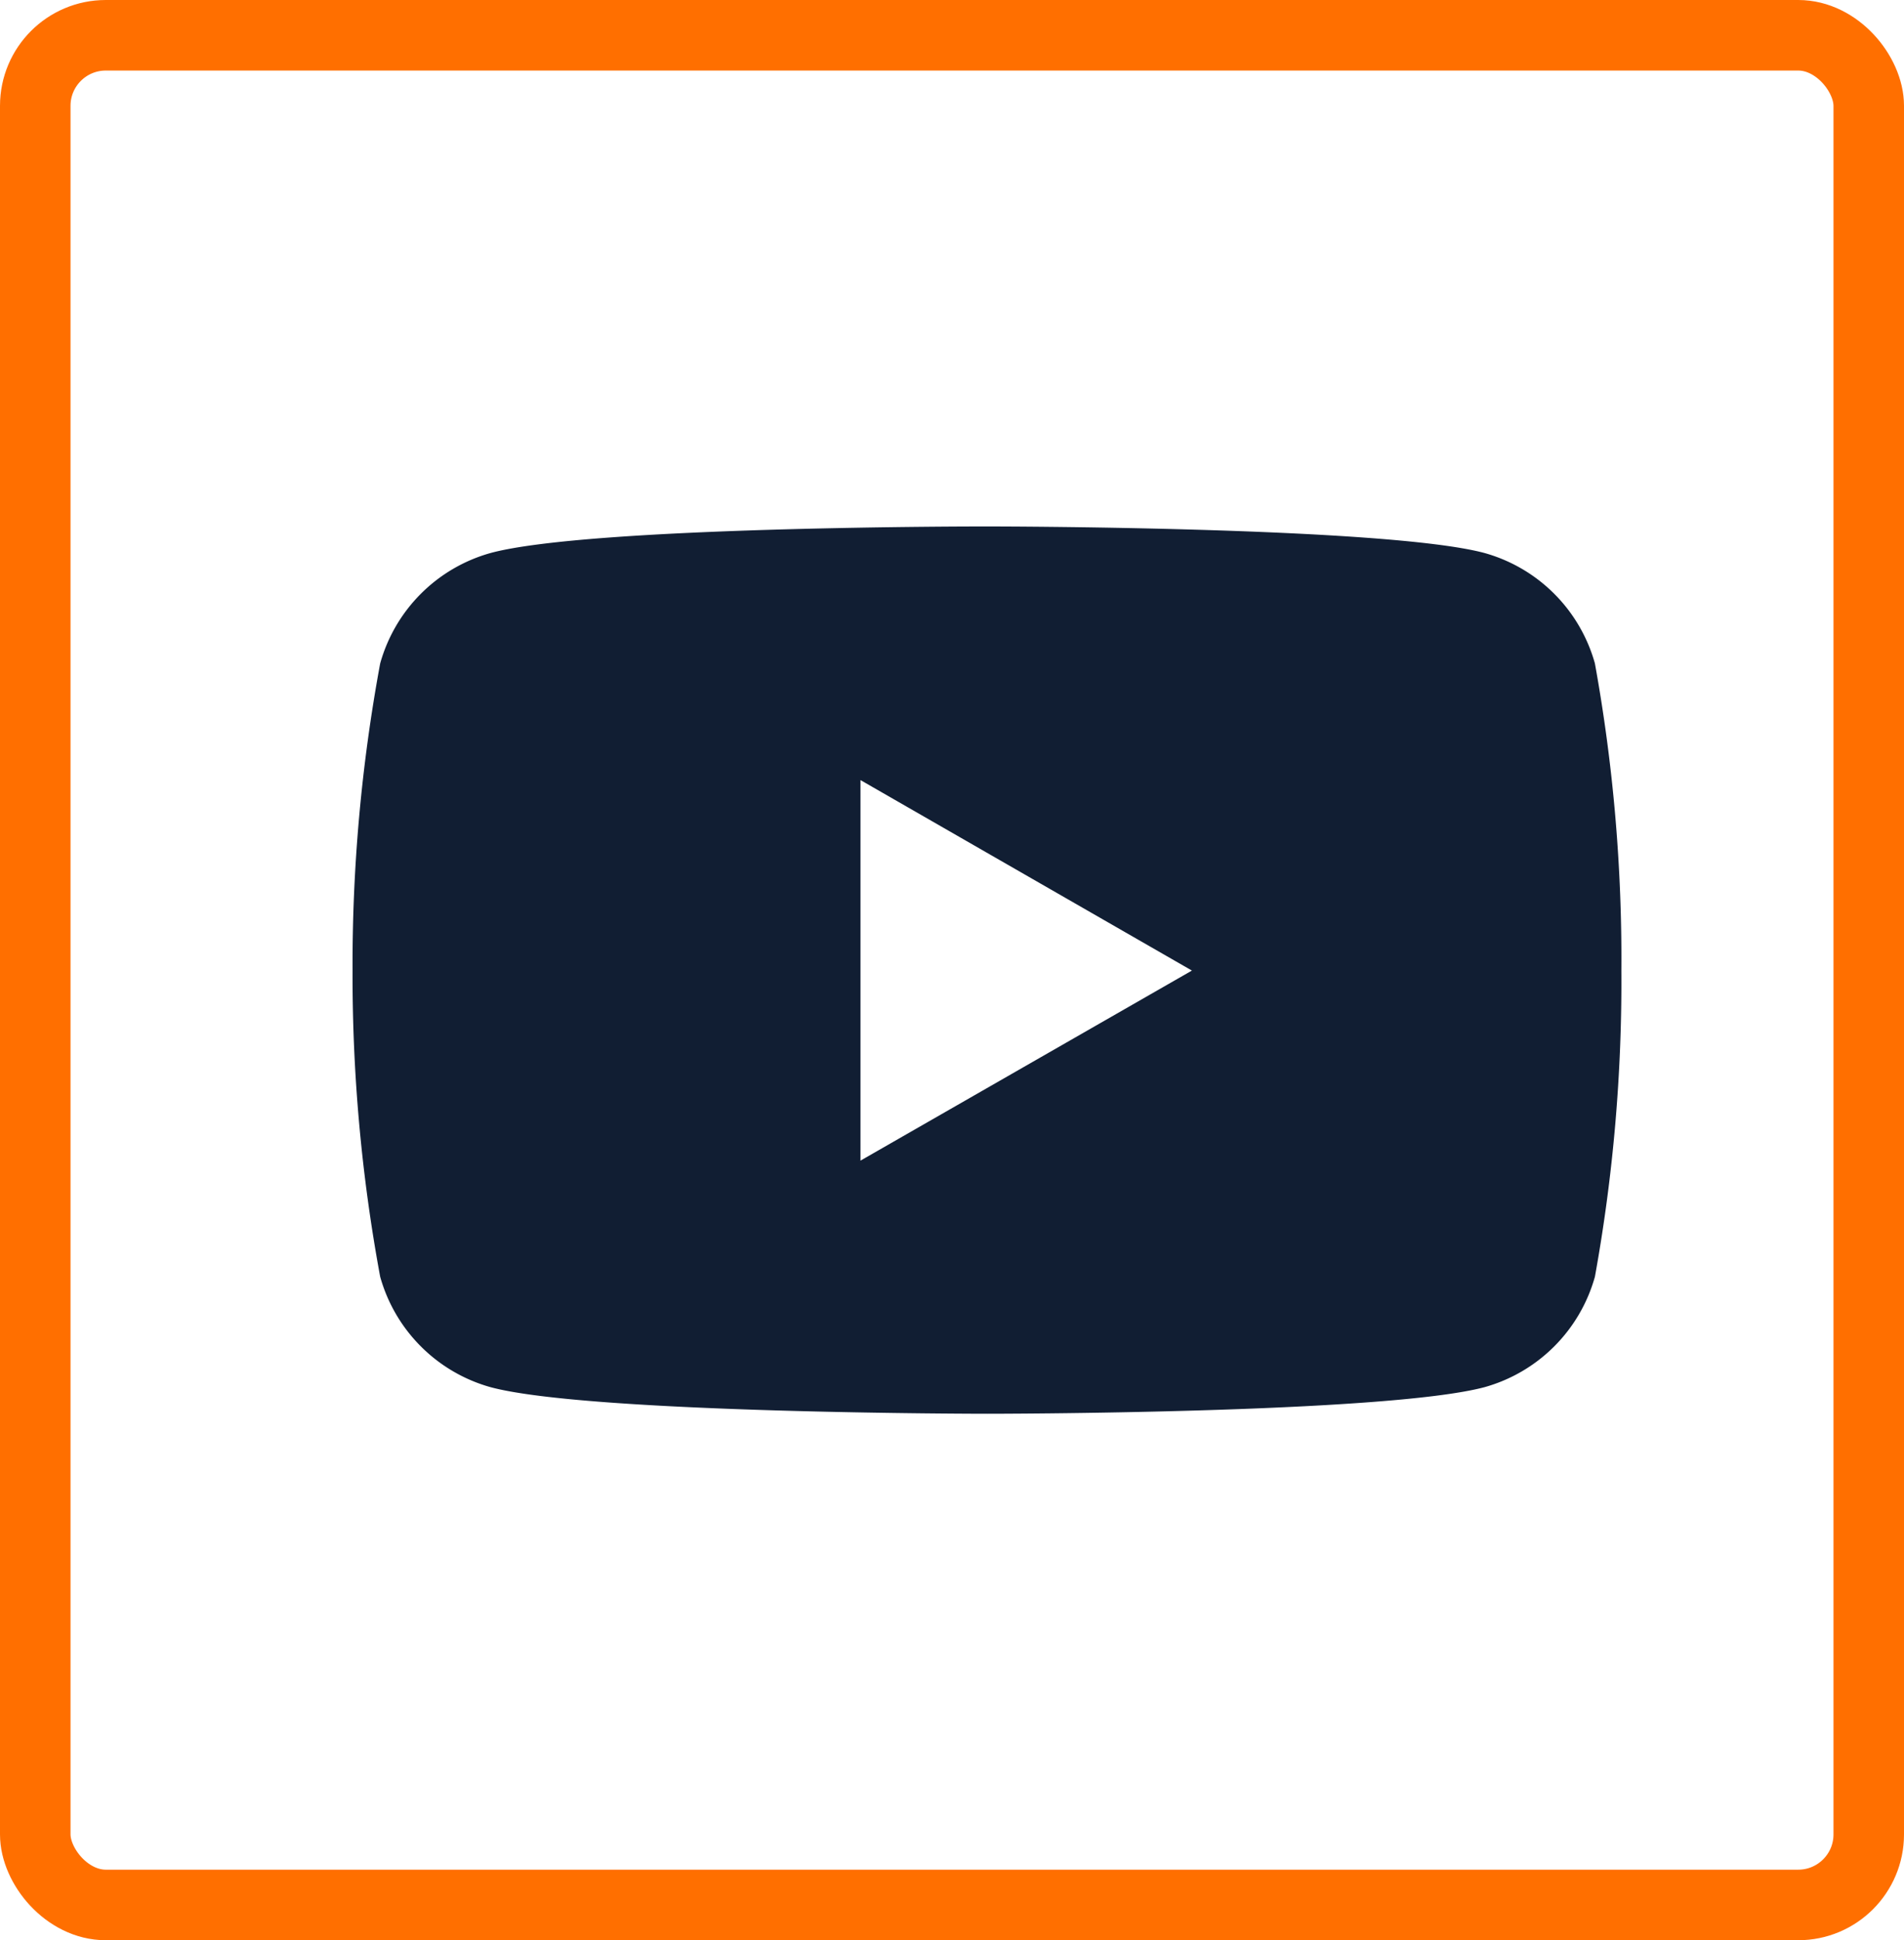 <svg xmlns="http://www.w3.org/2000/svg" width="54" height="55" viewBox="0 0 54 55"><g transform="translate(-967 -3681)"><g transform="translate(967 3681)" fill="none" stroke="#ff6f00" stroke-width="2"><rect width="54" height="55" rx="3" stroke="none"/><rect x="1" y="1" width="52" height="53" rx="2" fill="none"/></g><path d="M35.243,9.307a4.51,4.51,0,0,0-3.132-3.132c-2.805-.752-14.094-.752-14.094-.752s-11.26-.015-14.094.752A4.51,4.51,0,0,0,.791,9.307a46.871,46.871,0,0,0-.783,8.708A46.87,46.87,0,0,0,.791,26.69a4.511,4.511,0,0,0,3.132,3.132c2.8.753,14.094.753,14.094.753s11.259,0,14.094-.753a4.511,4.511,0,0,0,3.132-3.132,46.871,46.871,0,0,0,.75-8.674,46.87,46.87,0,0,0-.75-8.707ZM14.413,23.4V12.612l9.4,5.4Z" transform="translate(976.991 3690.501)" fill="#111e33"/></g></svg>